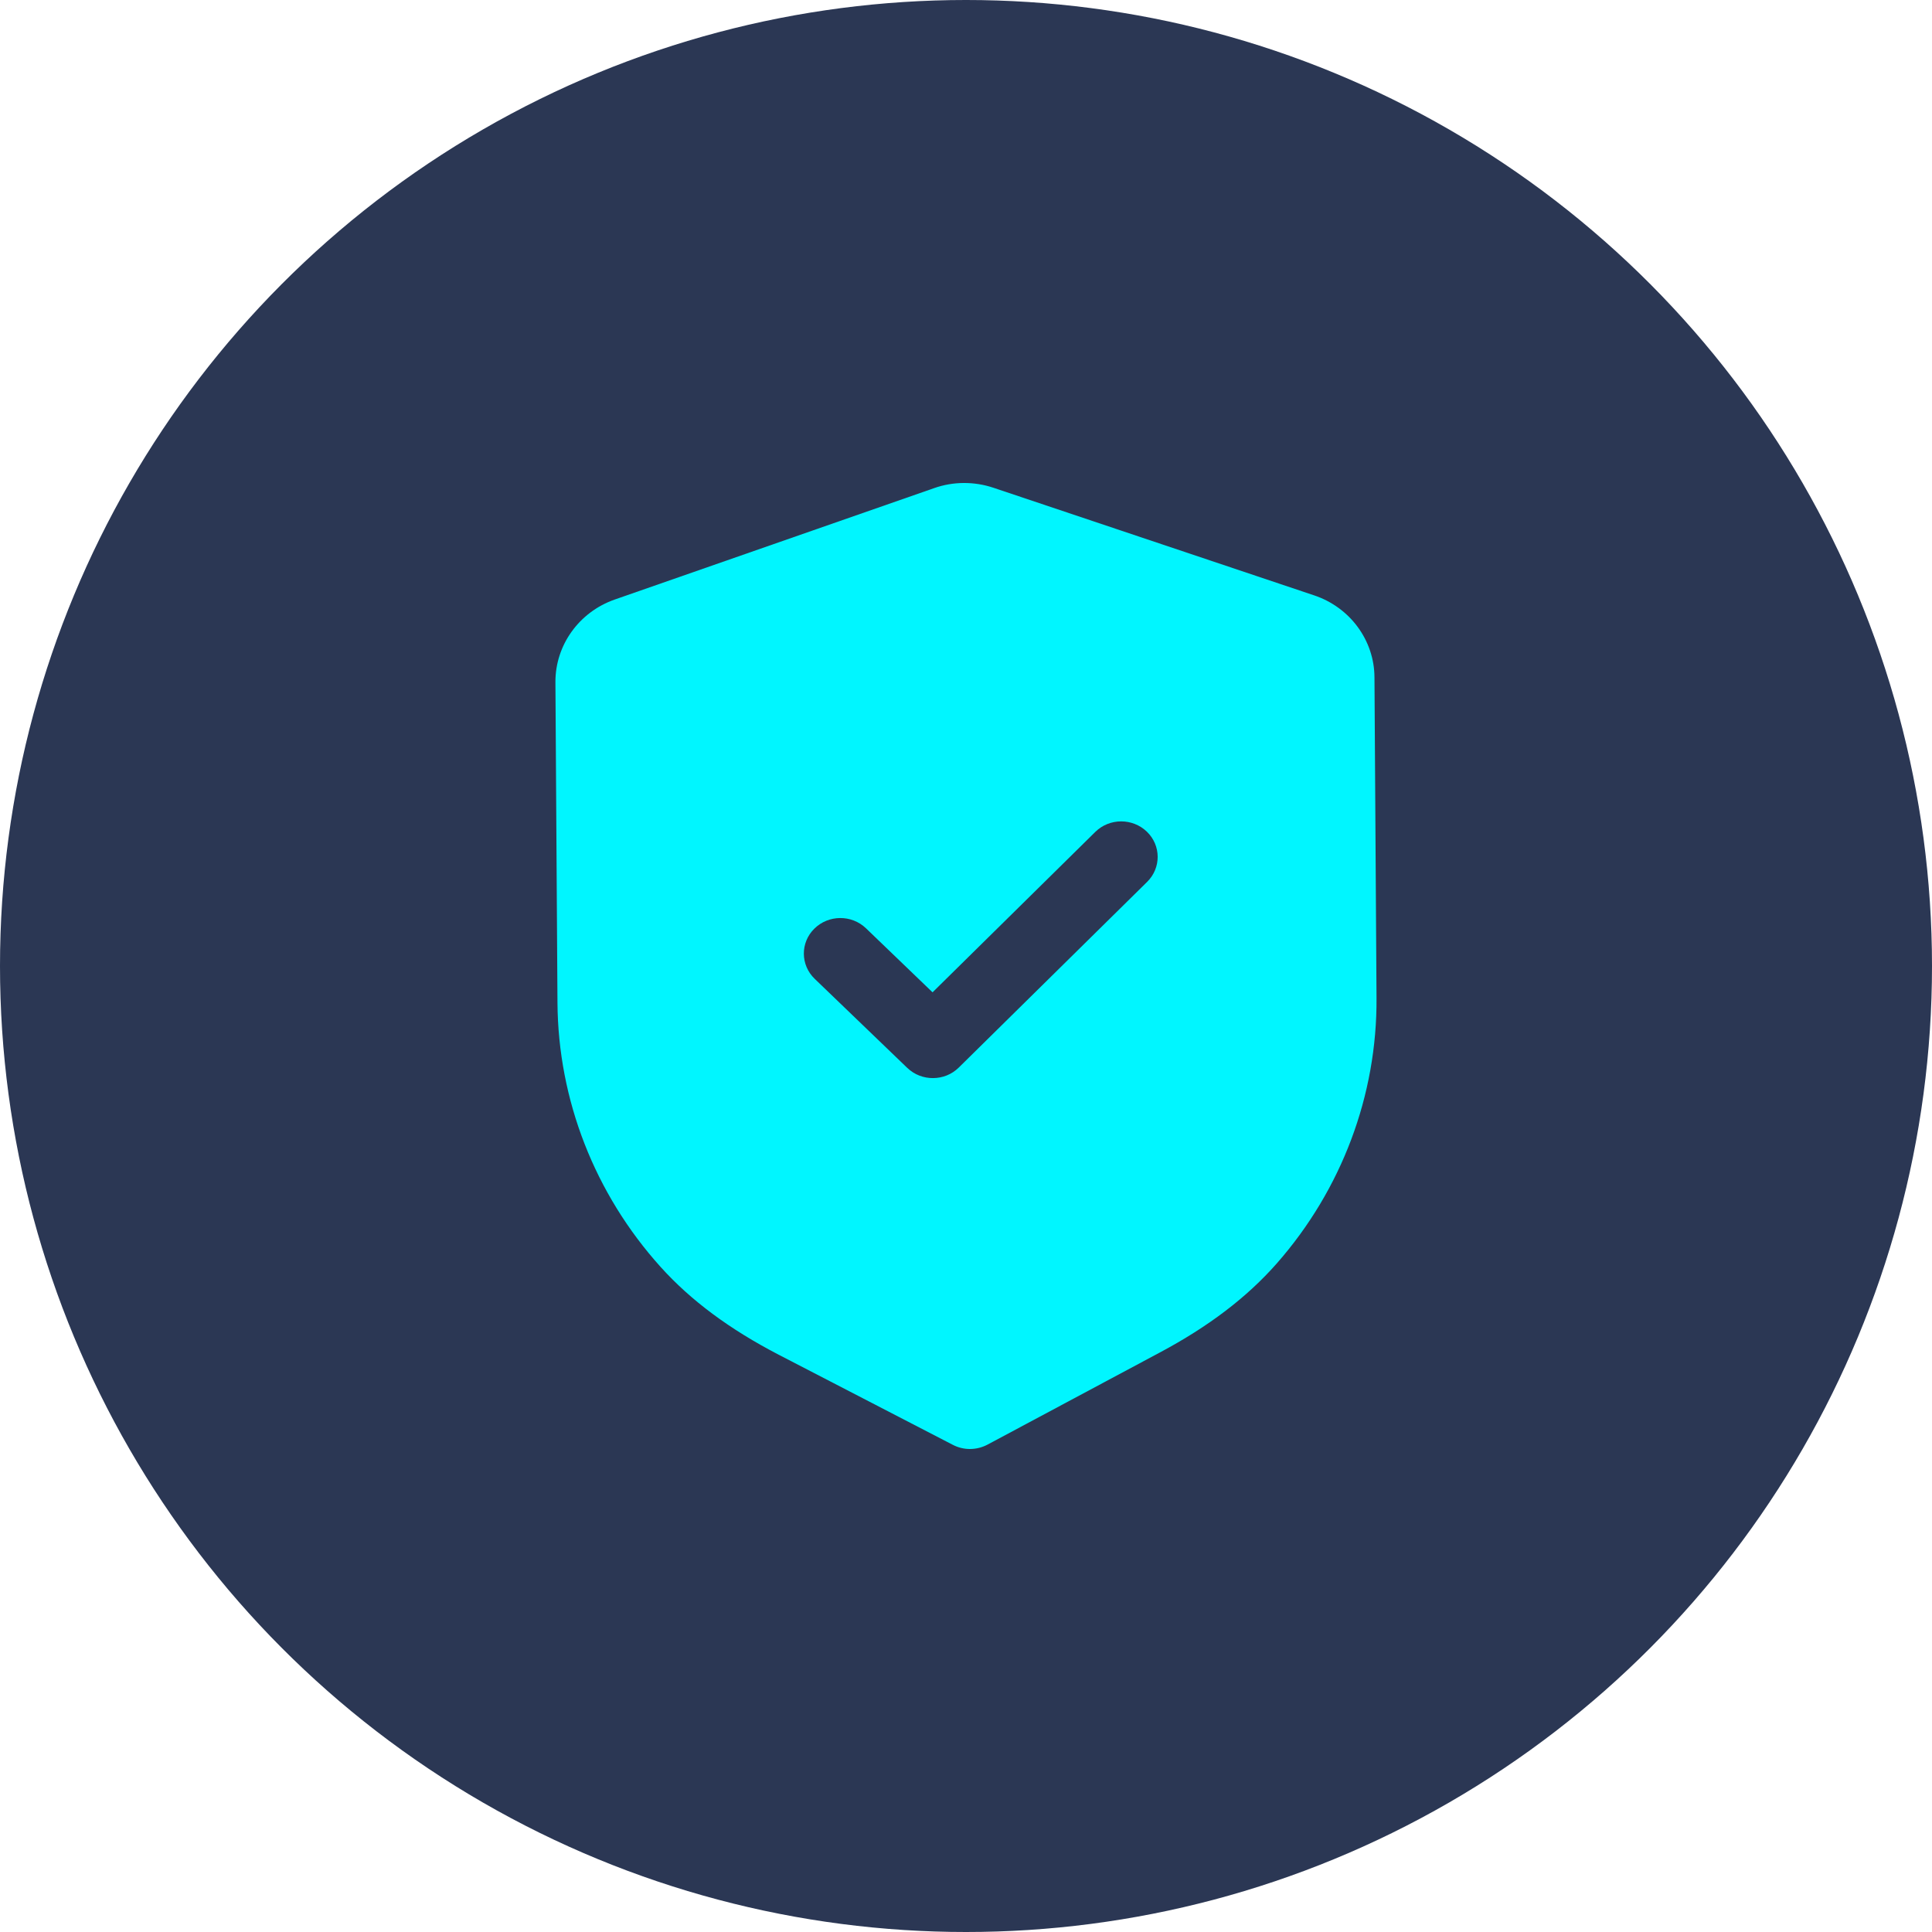 <svg width="64" height="64" viewBox="0 0 64 64" fill="none" xmlns="http://www.w3.org/2000/svg">
<circle cx="32" cy="32" r="32" fill="#2B3754"/>
<path fill-rule="evenodd" clip-rule="evenodd" d="M31.564 47.862C31.742 47.954 31.94 48.002 32.138 48C32.336 47.998 32.532 47.95 32.711 47.856L38.42 44.804C40.039 43.941 41.306 42.976 42.295 41.853C44.446 39.405 45.62 36.281 45.599 33.06L45.531 22.435C45.525 21.211 44.721 20.119 43.532 19.722L32.913 16.159C32.273 15.943 31.572 15.947 30.944 16.17L20.365 19.86C19.182 20.273 18.393 21.373 18.399 22.598L18.467 33.215C18.488 36.441 19.703 39.551 21.888 41.974C22.887 43.081 24.166 44.032 25.803 44.881L31.564 47.862ZM30.053 35.374C30.291 35.603 30.601 35.716 30.91 35.713C31.219 35.712 31.527 35.596 31.762 35.363L38.001 29.213C38.469 28.75 38.465 28.006 37.991 27.55C37.516 27.093 36.751 27.096 36.282 27.559L30.892 32.872L28.686 30.75C28.21 30.294 27.447 30.299 26.977 30.762C26.508 31.224 26.513 31.968 26.988 32.425L30.053 35.374Z" fill="#00F6FF"/>
</svg>
